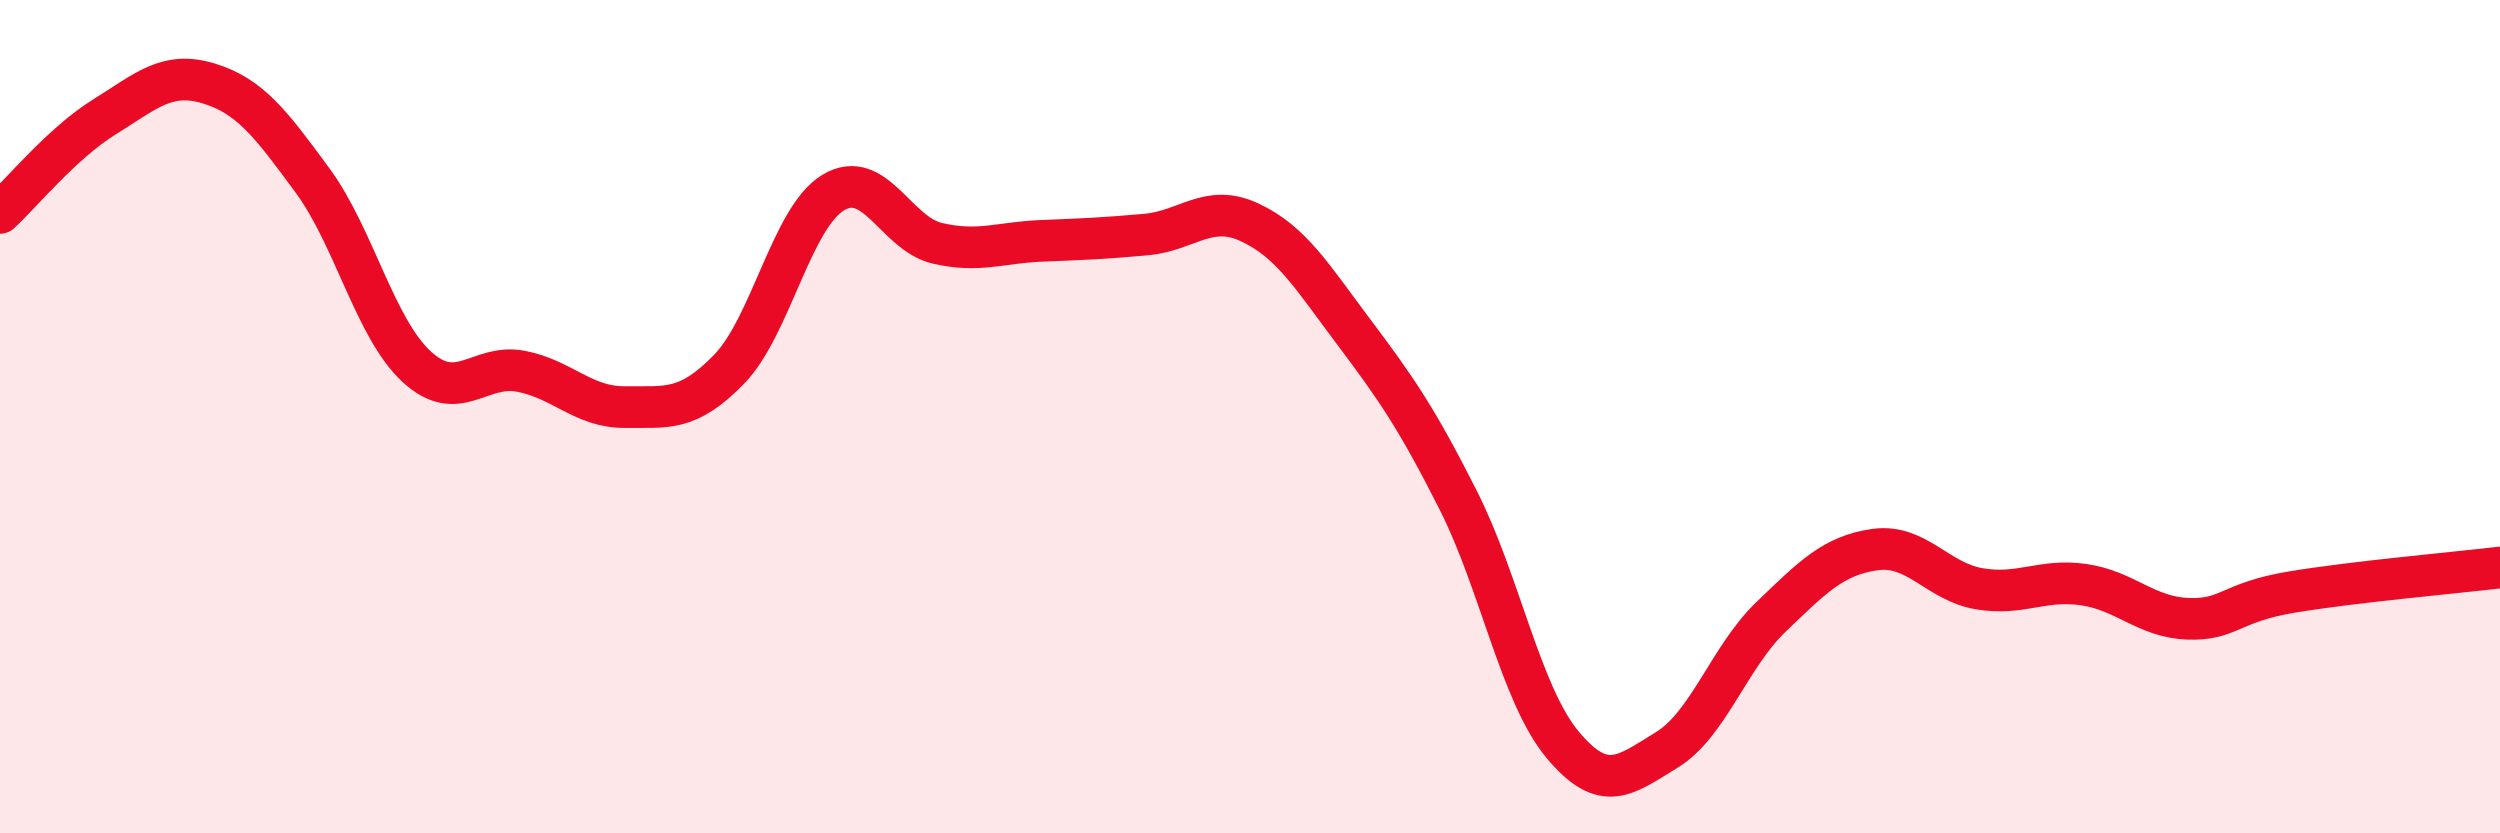 
    <svg width="60" height="20" viewBox="0 0 60 20" xmlns="http://www.w3.org/2000/svg">
      <path
        d="M 0,5.11 C 0.5,4.65 1.5,3.43 2.5,2.81 C 3.5,2.19 4,1.7 5,2 C 6,2.3 6.5,2.97 7.5,4.33 C 8.5,5.69 9,7.88 10,8.8 C 11,9.72 11.5,8.72 12.5,8.91 C 13.5,9.1 14,9.78 15,9.77 C 16,9.76 16.5,9.89 17.5,8.86 C 18.5,7.83 19,5.22 20,4.62 C 21,4.02 21.5,5.61 22.5,5.84 C 23.5,6.07 24,5.82 25,5.78 C 26,5.74 26.5,5.72 27.5,5.63 C 28.5,5.54 29,4.87 30,5.34 C 31,5.81 31.5,6.65 32.5,7.98 C 33.5,9.31 34,10.03 35,12.01 C 36,13.99 36.5,16.67 37.5,17.87 C 38.5,19.07 39,18.61 40,18 C 41,17.39 41.5,15.77 42.5,14.81 C 43.5,13.85 44,13.33 45,13.19 C 46,13.05 46.5,13.96 47.5,14.13 C 48.5,14.3 49,13.89 50,14.03 C 51,14.17 51.5,14.81 52.5,14.85 C 53.5,14.89 53.5,14.46 55,14.21 C 56.5,13.96 59,13.74 60,13.62L60 20L0 20Z"
        fill="#EB0A25"
        opacity="0.1"
        stroke-linecap="round"
        stroke-linejoin="round"
      />
      <path
        d="M 0,5.11 C 0.5,4.65 1.5,3.43 2.5,2.81 C 3.5,2.19 4,1.7 5,2 C 6,2.3 6.5,2.97 7.5,4.33 C 8.5,5.69 9,7.88 10,8.8 C 11,9.72 11.5,8.72 12.5,8.91 C 13.5,9.1 14,9.78 15,9.77 C 16,9.76 16.5,9.89 17.5,8.86 C 18.5,7.83 19,5.22 20,4.62 C 21,4.02 21.5,5.61 22.5,5.84 C 23.5,6.07 24,5.82 25,5.78 C 26,5.74 26.5,5.72 27.5,5.63 C 28.5,5.54 29,4.87 30,5.34 C 31,5.81 31.5,6.65 32.5,7.98 C 33.5,9.31 34,10.03 35,12.01 C 36,13.99 36.5,16.67 37.5,17.87 C 38.5,19.07 39,18.61 40,18 C 41,17.39 41.5,15.77 42.5,14.81 C 43.5,13.85 44,13.33 45,13.19 C 46,13.05 46.5,13.96 47.5,14.13 C 48.5,14.3 49,13.89 50,14.03 C 51,14.17 51.5,14.81 52.5,14.85 C 53.5,14.89 53.5,14.46 55,14.21 C 56.5,13.96 59,13.74 60,13.62"
        stroke="#EB0A25"
        stroke-width="1"
        fill="none"
        stroke-linecap="round"
        stroke-linejoin="round"
      />
    </svg>
  